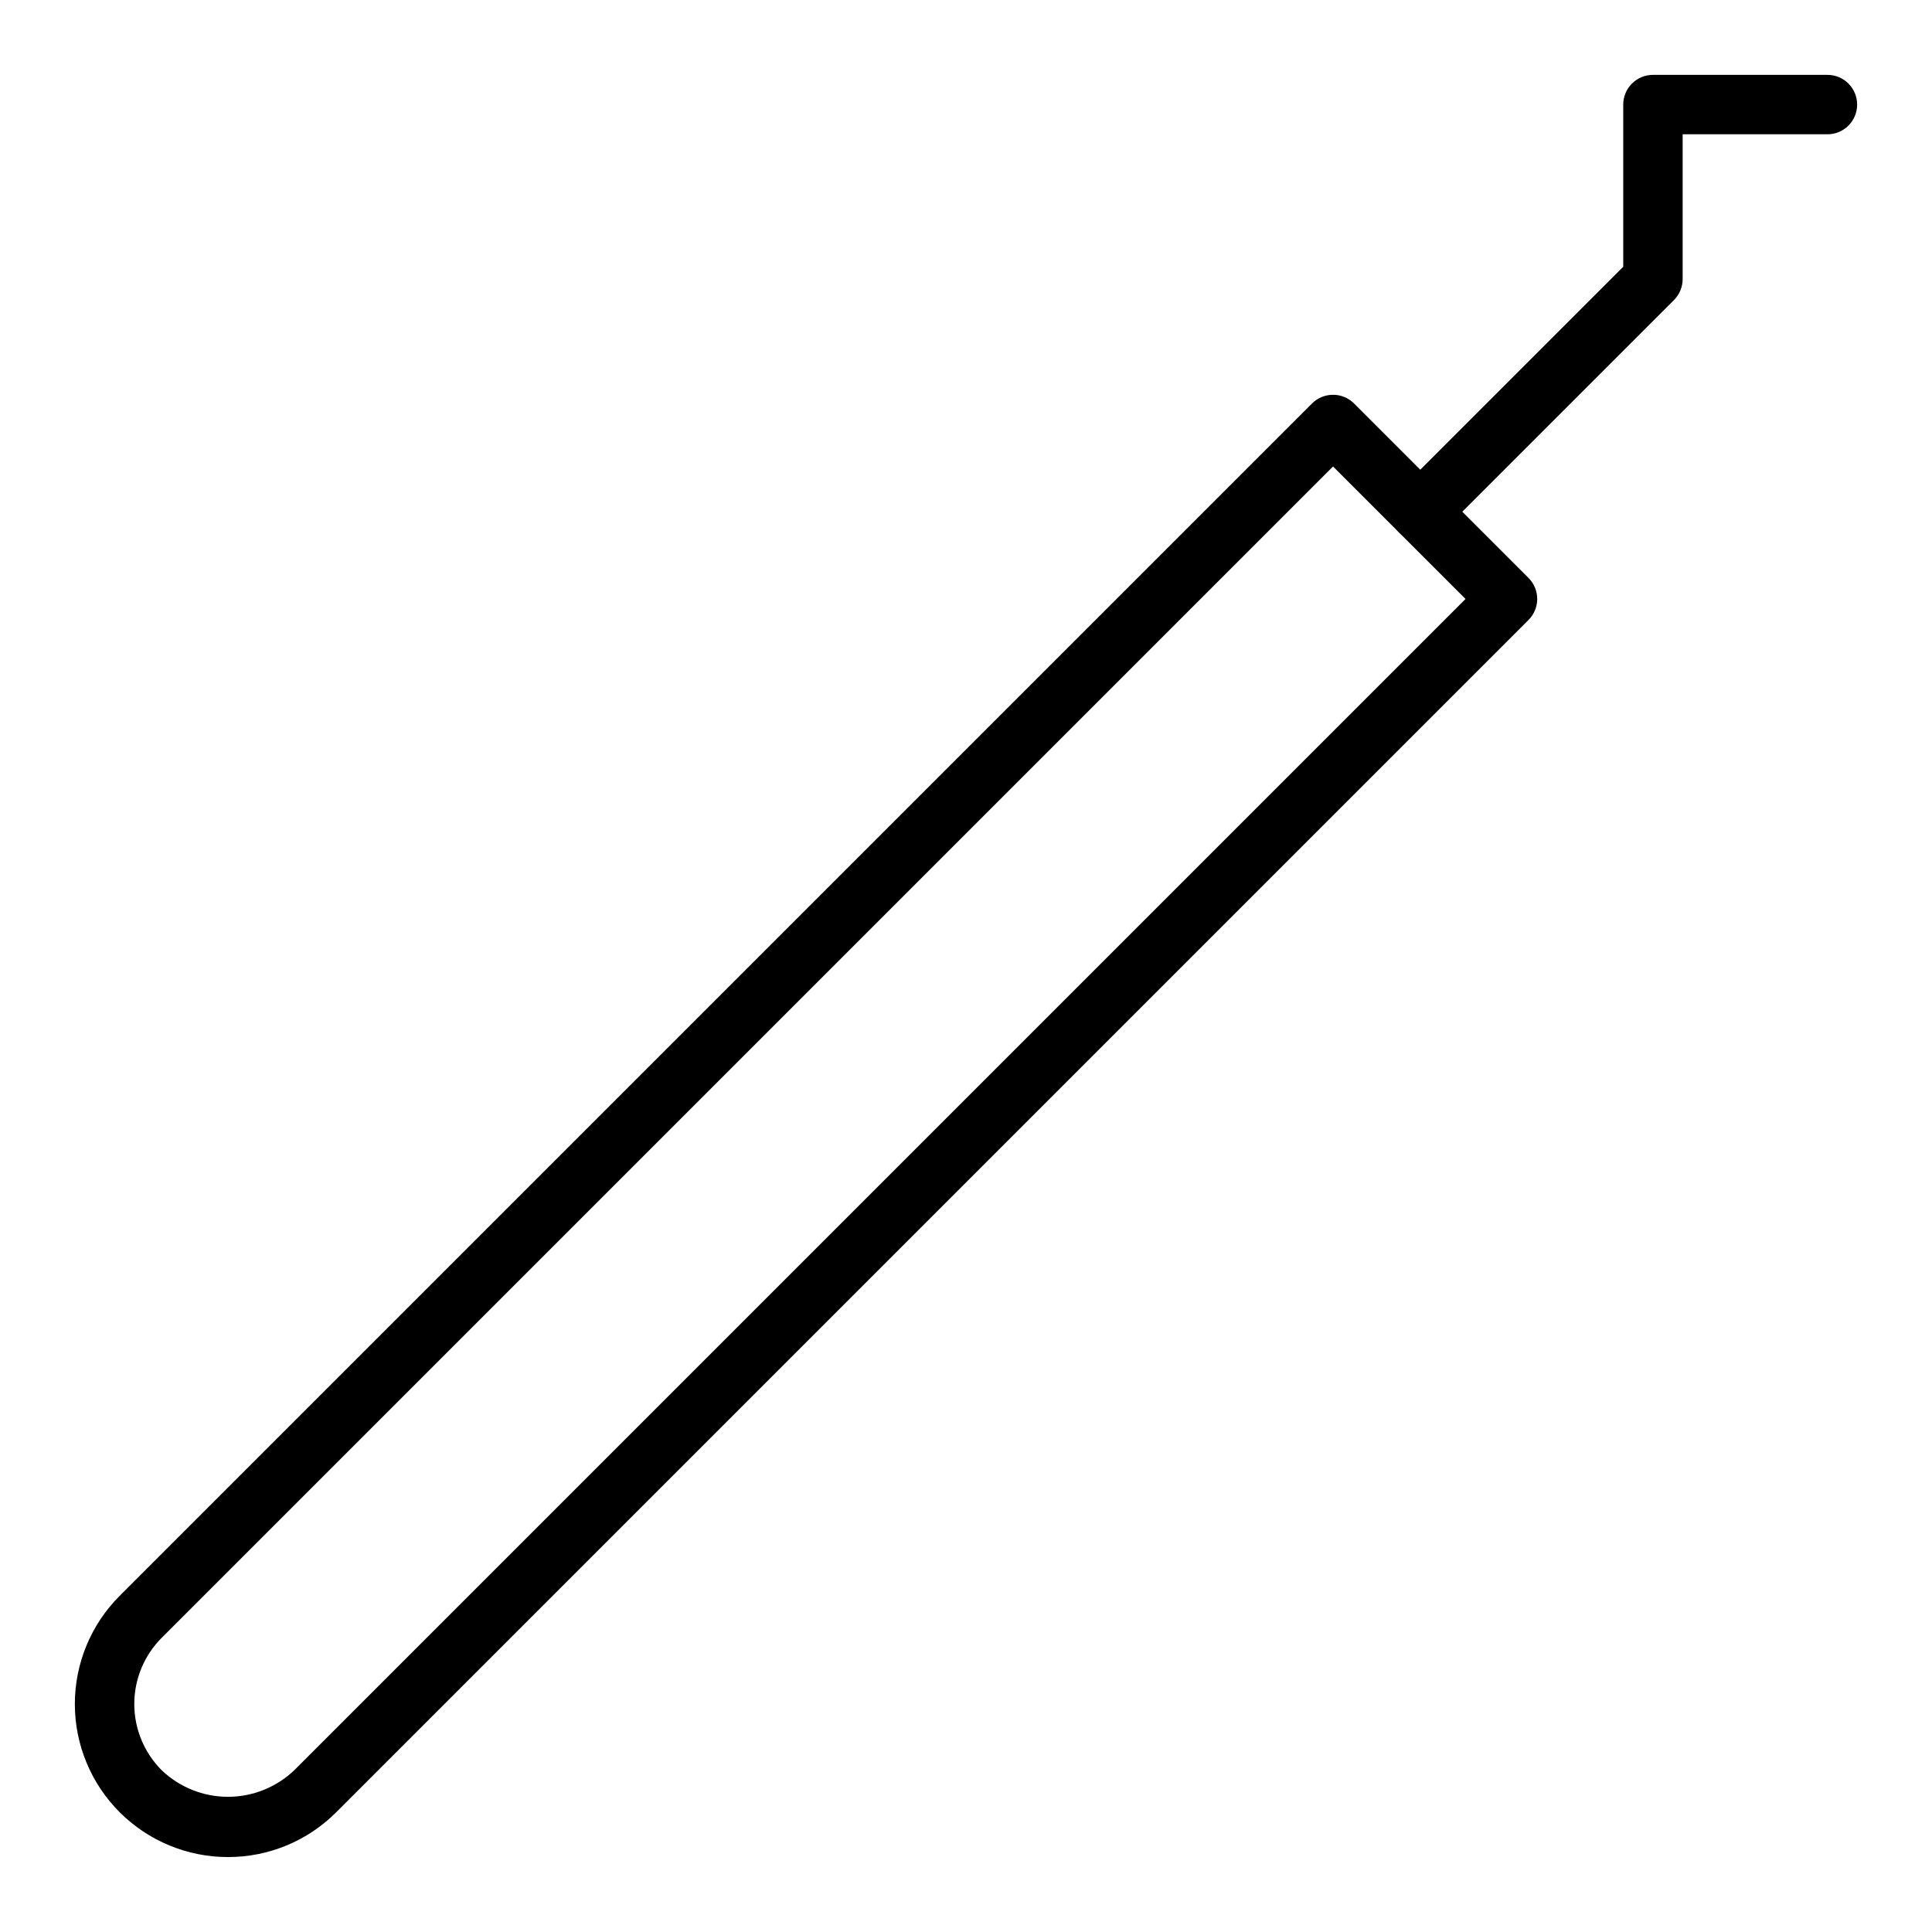 <?xml version="1.0" encoding="UTF-8"?>
<!-- Uploaded to: ICON Repo, www.svgrepo.com, Generator: ICON Repo Mixer Tools -->
<svg fill="#000000" width="800px" height="800px" version="1.1" viewBox="144 144 512 512" xmlns="http://www.w3.org/2000/svg">
 <g>
  <path d="m204.41 636.14c-10.762 0.004-21.078-4.266-28.688-11.871s-11.887-17.922-11.887-28.684c0.004-10.758 4.277-21.074 11.887-28.68l315.98-315.98c3.074-3.074 8.059-3.074 11.129 0l46.242 46.242c3.074 3.074 3.074 8.059 0 11.129l-315.98 315.98c-7.602 7.613-17.926 11.883-28.684 11.863zm292.86-368.52-310.41 310.41c-4.656 4.652-7.273 10.969-7.273 17.555 0 6.582 2.617 12.898 7.273 17.555 4.727 4.512 11.016 7.031 17.555 7.031 6.535 0 12.824-2.519 17.555-7.031l310.41-310.41z"/>
  <path d="m520.39 287.48c-3.184 0-6.051-1.918-7.269-4.859-1.219-2.941-0.547-6.328 1.707-8.578l59.348-59.348v-42.98c-0.004-2.09 0.828-4.094 2.305-5.57 1.477-1.477 3.477-2.305 5.566-2.305h46.242c4.348 0 7.871 3.527 7.871 7.875 0 4.348-3.523 7.871-7.871 7.871h-38.371v38.367c0 2.09-0.828 4.09-2.305 5.566l-61.656 61.656c-1.473 1.477-3.477 2.309-5.566 2.305z"/>
 </g>
</svg>